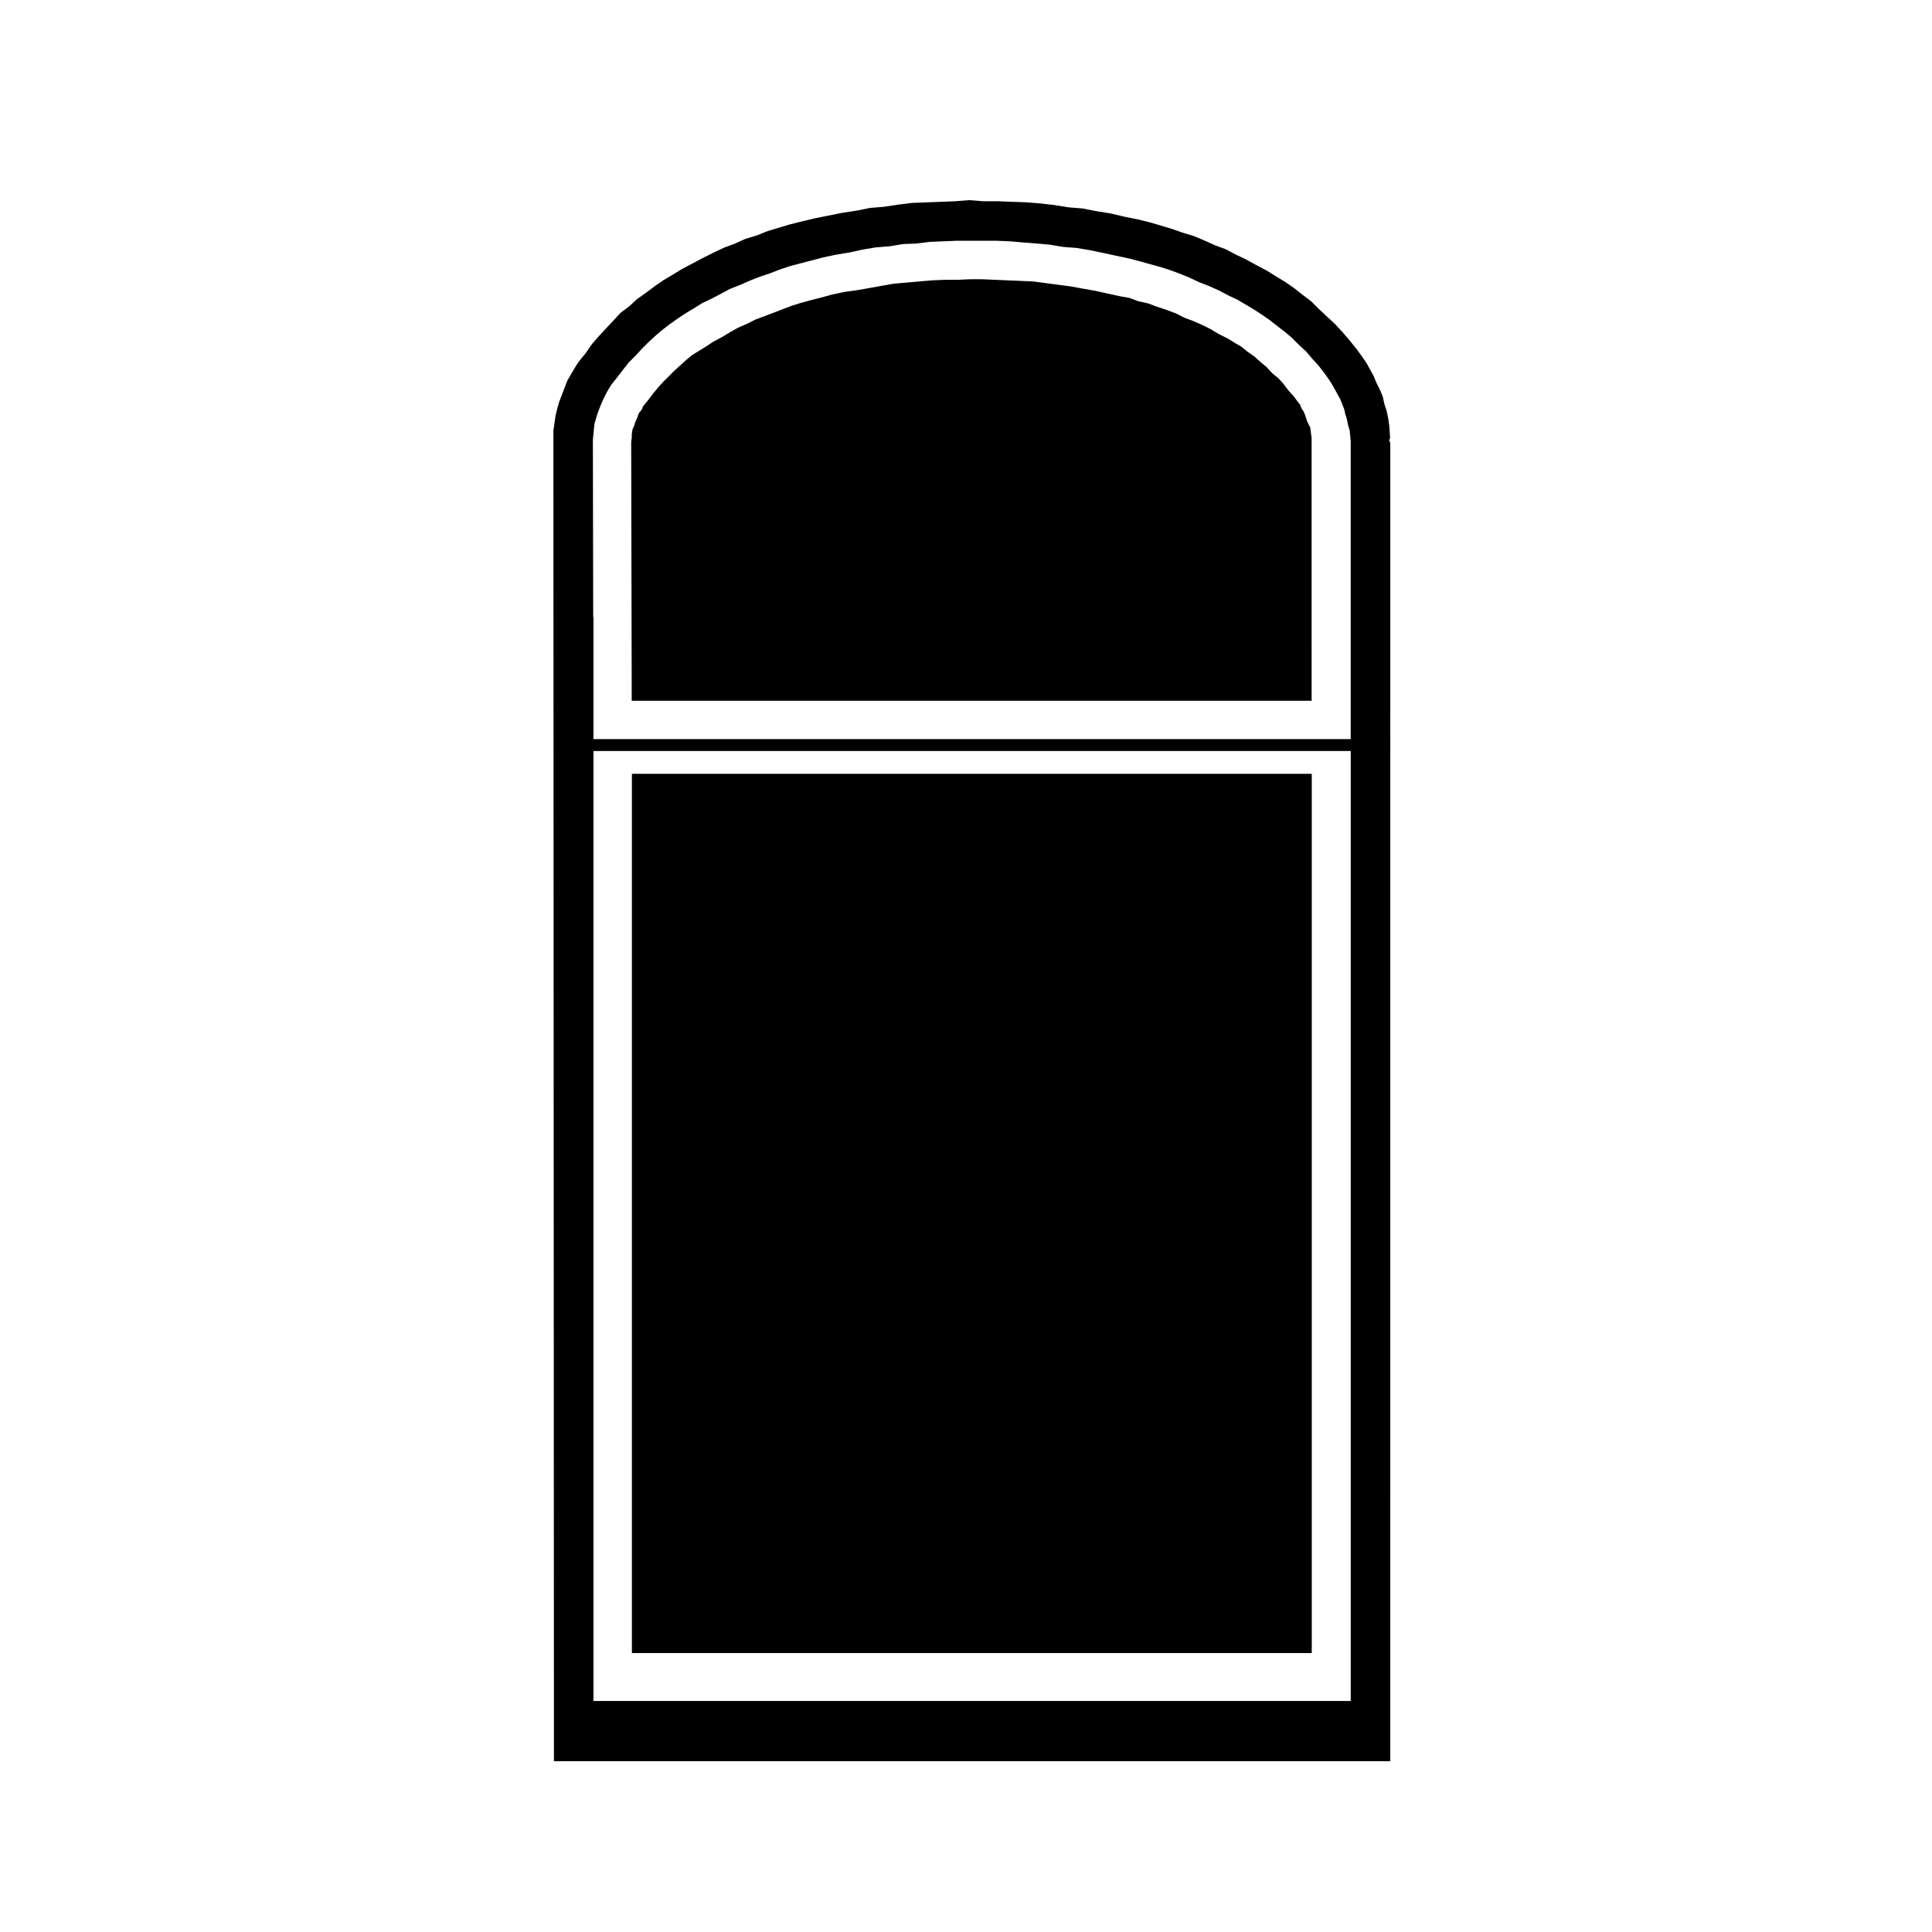<?xml version="1.0" encoding="UTF-8"?>
<!-- Uploaded to: ICON Repo, www.svgrepo.com, Generator: ICON Repo Mixer Tools -->
<svg fill="#000000" width="800px" height="800px" version="1.1" viewBox="144 144 512 512" xmlns="http://www.w3.org/2000/svg">
 <g>
  <path d="m512.4 260.12-0.102-1.367-0.137-2.016-0.281-1.934-0.406-1.926-0.574-1.715c-0.012-0.031 0.016-0.055 0.004-0.086-0.004-0.035-0.039-0.051-0.051-0.086l-0.406-1.918-0.805-1.879-0.867-1.734c-0.004-0.02 0.004-0.039-0.004-0.051-0.012-0.031-0.035-0.035-0.039-0.051l-0.711-1.707-0.984-1.82c0-0.004-0.004-0.004-0.012-0.012l-0.867-1.586-1.258-1.809v-0.012l-1.547-2.117h-0.012l-1.91-2.352-1.859-2.144-1.875-2.019-2.019-1.875v-0.004l-0.008 0.004-2.211-2.066c-0.004-0.004-0.004-0.02-0.012-0.023-0.012-0.012-0.02-0.012-0.023-0.016l-1.977-1.977-2.293-1.719c-0.004-0.004-0.004-0.016-0.012-0.023-0.004-0.004-0.02 0-0.023-0.004l-2.18-1.742-2.301-1.582v-0.004l-2.586-1.57c-0.004-0.012-0.016 0-0.02-0.012l-2.293-1.43-2.769-1.457c-0.004-0.004-0.004-0.016-0.012-0.016-0.012-0.004-0.016 0-0.02-0.004l-2.629-1.461-2.742-1.301c-0.012-0.012-0.012-0.016-0.016-0.016-0.016-0.004-0.031-0.004-0.047-0.012l-2.731-1.441-2.684-0.988c-0.016-0.004-0.02-0.023-0.031-0.023-0.023-0.012-0.051-0.004-0.074-0.02l-2.91-1.309h-0.004l-2.731-1.152-2.871-0.863c-0.004 0-0.004-0.004-0.012-0.004-0.02-0.004-0.039-0.004-0.055-0.012l-2.953-1.031h-0.004l-2.883-0.871-3.066-0.883-2.832-0.707-3.688-0.734c-0.004 0-0.004-0.004-0.012-0.004-0.012-0.012-0.031 0-0.051-0.012l-3.629-0.859-3.629-0.578c-0.004 0-0.004-0.004-0.016-0.004-0.012-0.004-0.02 0-0.035-0.004l-3.738-0.727-3.617-0.289-0.004-0.012c-0.047 0-0.086 0-0.117-0.004l-3.688-0.59h-0.004l-3.715-0.43-3.613-0.293h-0.004l-3.984-0.145h-0.016l-3.547-0.145h-3.914c-0.035 0-0.082 0-0.121-0.004l-3.715-0.289-3.566 0.289h-0.055l-0.004 0.004-3.84 0.152-3.688 0.145h-0.012l-3.918 0.145-3.465 0.43h-0.004l-3.945 0.586c-0.035 0.004-0.066 0.004-0.105 0.004 0 0 0 0.012-0.004 0.012l-3.586 0.289-3.606 0.727c-0.02 0.004-0.039 0-0.059 0.004-0.004 0-0.004 0.004-0.012 0.004l-3.812 0.586-3.648 0.734-3.633 0.727-3.688 0.887h-0.023l-2.836 0.715-2.953 0.887-2.867 0.863-2.906 1.16c-0.031 0.016-0.07 0.012-0.102 0.02-0.016 0.012-0.02 0.02-0.031 0.023l-2.871 0.863-2.84 1.281c-0.023 0.016-0.051 0.012-0.074 0.02-0.012 0-0.016 0.02-0.031 0.023l-2.742 1.012-2.734 1.293-2.594 1.301c-0.004 0-0.004 0.004-0.004 0.004l-5.609 2.953-0.016-0.004-2.562 1.57-0.004 0.004c-0.004 0.004-0.004 0.012-0.012 0.016l-2.492 1.465-2.227 1.535-2.363 1.773c-0.012 0.004-0.02 0.004-0.031 0.004-0.004 0.012-0.004 0.016-0.012 0.02l-2.418 1.715-1.996 1.848c-0.02 0.02-0.055 0.012-0.082 0.031-0.023 0.02-0.02 0.059-0.039 0.074l-2.258 1.691-1.812 1.953h-0.004v0.012l-2.062 2.207-1.918 2.066-1.82 2.106-1.578 2.293c-0.02 0.023-0.047 0.031-0.066 0.059-0.004 0.012 0 0.031-0.012 0.039l-1.867 2.301-0.953 1.5-1.027 1.758-0.961 1.652-0.695 1.809-0.734 1.918-0.719 1.875-0.559 1.953-0.418 1.805-0.289 1.996-0.277 1.941v1.977l0.145 350.6h221.64l0.004-349.37c-0.109-0.215-0.273-0.414-0.273-0.691-0.004-0.219 0.148-0.379 0.223-0.57zm-10.438 334.66h-200.69v-251.76h200.69zm0-254.91h-200.69v-32.223c0-0.055-0.055-0.098-0.066-0.145l-0.086-46.992 0.141-1.414 0.145-1.477 0.133-1.336 0.395-1.316 0.418-1.395 0.438-1.16 0.574-1.445 0.57-1.273 0.676-1.355 0.715-1.285 0.691-1.102 1.559-1.984v-0.004c0.012-0.004 0.016 0 0.016-0.004l1.477-1.918v-0.004l1.543-1.965 1.719-1.719c0.004-0.004 0.004-0.016 0.016-0.031 0.004-0.004 0.023-0.004 0.031-0.016l1.773-1.918 1.684-1.684 1.918-1.773v-0.004l1.805-1.527h0.004l1.918-1.477 1.98-1.414 2.152-1.43h0.004l2.211-1.328c0.004-0.004 0.004-0.012 0.012-0.012 0-0.012 0.012-0.012 0.016-0.012l2.266-1.414 2.434-1.148c0.016-0.004 0.016-0.02 0.023-0.023 0.016-0.004 0.031-0.004 0.047-0.012l2.508-1.328 2.398-1.273 2.606-1.008c0.016-0.012 0.016-0.02 0.023-0.02 0.016-0.004 0.031-0.004 0.047-0.012l2.59-1.152 2.656-1.031 2.586-0.863c0.012 0 0.012-0.016 0.02-0.016 0.02-0.004 0.039-0.004 0.055-0.012l2.656-1.031 2.516-0.836 2.777-0.734 2.805-0.734 3.359-0.883 3.449-0.715 3.531-0.59c0.004 0 0.012-0.012 0.016-0.012 0.02-0.004 0.039 0 0.055-0.004l3.305-0.727h0.02l3.523-0.59 3.57-0.281s0.004 0 0.004-0.012c0.047 0 0.09 0 0.133-0.004l3.457-0.574 3.441-0.141c0.004 0 0.004-0.004 0.012-0.004 0.039 0 0.074 0 0.109-0.012l3.598-0.43 3.512-0.145 3.394-0.145h10.785l3.543 0.145h0.004l3.324 0.293h0.031l3.789 0.301 3.285 0.289 3.523 0.586c0.047 0.004 0.09 0.004 0.133 0.004 0 0.012 0.004 0.012 0.004 0.012l3.57 0.281 3.512 0.59 3.492 0.73h0.031l3.356 0.734h0.004s0 0.004 0.004 0.004l3.492 0.727 2.75 0.73 5.312 1.469h0.016l2.734 0.867 2.691 0.988 2.434 1.004 2.504 1.18c0.023 0.016 0.051 0.004 0.066 0.016 0.016 0.004 0.02 0.02 0.035 0.031l2.656 1.031 2.555 1.137 2.445 1.293c0.016 0.004 0.031 0.004 0.047 0.012 0.012 0.004 0.012 0.02 0.023 0.023l2.438 1.152 2.434 1.43 2.211 1.328h0.004l2.152 1.43h0.004l1.855 1.293 2.023 1.582h0.004c0.004 0.012 0 0.016 0.004 0.016l1.918 1.477h0.004l1.777 1.508 1.906 1.898c0.004 0.004 0.016 0.004 0.031 0.016 0.004 0.004 0 0.023 0.016 0.031l1.875 1.734 1.535 1.812c0.004 0.004 0.02 0.004 0.023 0.016 0.012 0.012 0 0.023 0.016 0.035l1.617 1.762 1.516 1.934 1.426 2 0.711 1.133 0.715 1.285 0.734 1.328 0.684 1.234 0.559 1.391 0.539 1.359 0.266 1.203c0.012 0.023 0.035 0.035 0.039 0.055 0.004 0.02-0.012 0.039-0.004 0.059l0.418 1.395 0.281 1.406c0.004 0.031 0.039 0.039 0.047 0.07 0.004 0.031-0.012 0.051-0.004 0.082l0.395 1.316 0.133 1.336 0.141 1.547v78.926z"/>
  <path d="m491.36 258.31c0-0.016 0.012-0.031 0.004-0.039 0-0.004-0.012-0.012-0.012-0.023l-0.117-0.918-0.316-0.645-0.441-0.887c-0.02-0.035 0.004-0.066-0.004-0.102-0.02-0.039-0.07-0.066-0.086-0.105l-0.297-0.887-0.281-0.848-0.344-0.812-0.52-0.77c-0.039-0.055-0.004-0.109-0.039-0.168-0.035-0.086-0.109-0.117-0.145-0.207l-0.207-0.621-0.414-0.52c-0.004-0.004 0-0.02-0.004-0.023-0.012-0.004-0.02-0.004-0.023-0.012l-1.32-1.762-1.387-1.527c-0.023-0.023-0.016-0.059-0.035-0.098-0.02-0.016-0.059-0.012-0.082-0.035l-1.156-1.574-1.289-1.426-1.719-1.426c-0.039-0.031-0.023-0.082-0.059-0.105-0.031-0.023-0.07-0.016-0.098-0.047l-1.391-1.531-1.547-1.266c-0.012-0.012-0.012-0.031-0.02-0.035-0.012-0.016-0.031-0.004-0.039-0.02l-1.535-1.391-1.848-1.281c-0.016-0.016-0.012-0.039-0.031-0.051-0.02-0.02-0.051-0.012-0.07-0.031l-1.527-1.246-1.664-0.973c-0.012 0-0.012-0.012-0.012-0.012-0.012-0.004-0.016 0-0.02-0.004l-1.852-1.145-2.297-1.148c-0.012-0.004-0.012-0.023-0.031-0.031-0.023-0.02-0.055-0.016-0.082-0.023l-2.211-1.328-2.172-1.09h-0.016l-2.348-1.027-2.297-0.863c-0.02-0.004-0.02-0.035-0.051-0.047-0.031-0.012-0.066-0.004-0.102-0.023l-2.262-1.133-2.312-0.867-2.602-0.867c-0.012 0-0.012-0.004-0.016-0.016-0.012-0.004-0.031 0-0.047-0.004l-2.262-0.852-2.543-0.559c-0.02-0.012-0.023-0.031-0.051-0.035-0.051-0.016-0.105-0.012-0.16-0.031l-2.231-0.84-2.352-0.414c-0.004 0-0.004-0.004-0.012-0.004-0.016-0.004-0.035 0-0.051-0.004l-3.379-0.734c-0.012-0.004-0.023-0.004-0.035-0.004l-3.25-0.734h-0.012l-3.293-0.578h-0.02l-3.215-0.586-3.34-0.438h-0.023l-3.25-0.441h-0.004l-3.301-0.43-3.336-0.145-10.184-0.434h-3.254l-3.25 0.145h-0.074-3.324l-3.394 0.145h-0.004l-3.324 0.293-3.394 0.297-3.332 0.289-3.301 0.578h-0.012l-3.25 0.59h-0.02l-3.387 0.59c-0.012 0-0.023 0-0.047 0.004-0.004 0-0.004 0.004-0.012 0.004l-3.238 0.441-3.231 0.707-3.231 0.883c-0.004 0-0.02 0-0.023 0.004h-0.012l-2.312 0.574s0 0.012-0.004 0.012l-2.656 0.734c-0.004 0-0.016 0-0.023 0.004l-2.203 0.684c-0.004 0.004-0.004 0.004-0.004 0.004l-2.348 0.883-2.656 1.031h-0.012l-0.004 0.004-2.363 0.887-2.312 0.867-2.262 1.133c-0.016 0.004-0.035 0.004-0.047 0.016-0.016 0.004-0.016 0.02-0.023 0.023l-2.324 1.012-2.223 1.25v0.004l-2.211 1.328c-0.02 0.012-0.039 0.004-0.055 0.012-0.016 0.012-0.016 0.02-0.02 0.031l-2.141 1.137-1.715 1.145c-0.012 0.004-0.02 0.004-0.035 0.016-0.004 0.004-0.004 0.012-0.016 0.02l-1.918 1.18-1.828 1.125-1.531 1.254-3.141 2.852-3.098 3.098-1.23 1.367v0.004l-1.441 1.734-1.316 1.754c-0.004 0.012-0.023 0.004-0.031 0.016-0.016 0.004-0.004 0.02-0.016 0.035l-1.184 1.445-0.352 0.832c-0.023 0.066-0.098 0.098-0.133 0.145-0.016 0.047 0 0.098-0.02 0.133-0.031 0.035-0.09 0.02-0.109 0.059-0.035 0.047-0.023 0.105-0.07 0.152l-0.371 0.379-0.293 0.672-0.281 0.848c-0.004 0.02-0.023 0.023-0.035 0.047-0.004 0.016 0.012 0.031 0 0.047-0.012 0.023-0.035 0.035-0.051 0.059-0.012 0.02 0 0.039-0.004 0.059l-0.379 0.75-0.258 0.891c-0.004 0.035-0.035 0.047-0.051 0.082-0.012 0.02 0.016 0.055 0 0.082-0.012 0.023-0.035 0.035-0.051 0.059-0.012 0.02 0 0.039-0.004 0.059l-0.328 0.66-0.109 0.672-0.125 0.77v0.734c0 0.023-0.023 0.035-0.023 0.055s0.02 0.031 0.02 0.051c0 0.02-0.02 0.023-0.02 0.047 0 0.02 0.012 0.031 0.012 0.051l-0.133 1.082v0.781l0.141 67.801h180.18l-0.004-68.852v-0.887l-0.125-0.77z"/>
  <path d="m311.46 349.07h180.17v233.01h-180.17z"/>
 </g>
</svg>